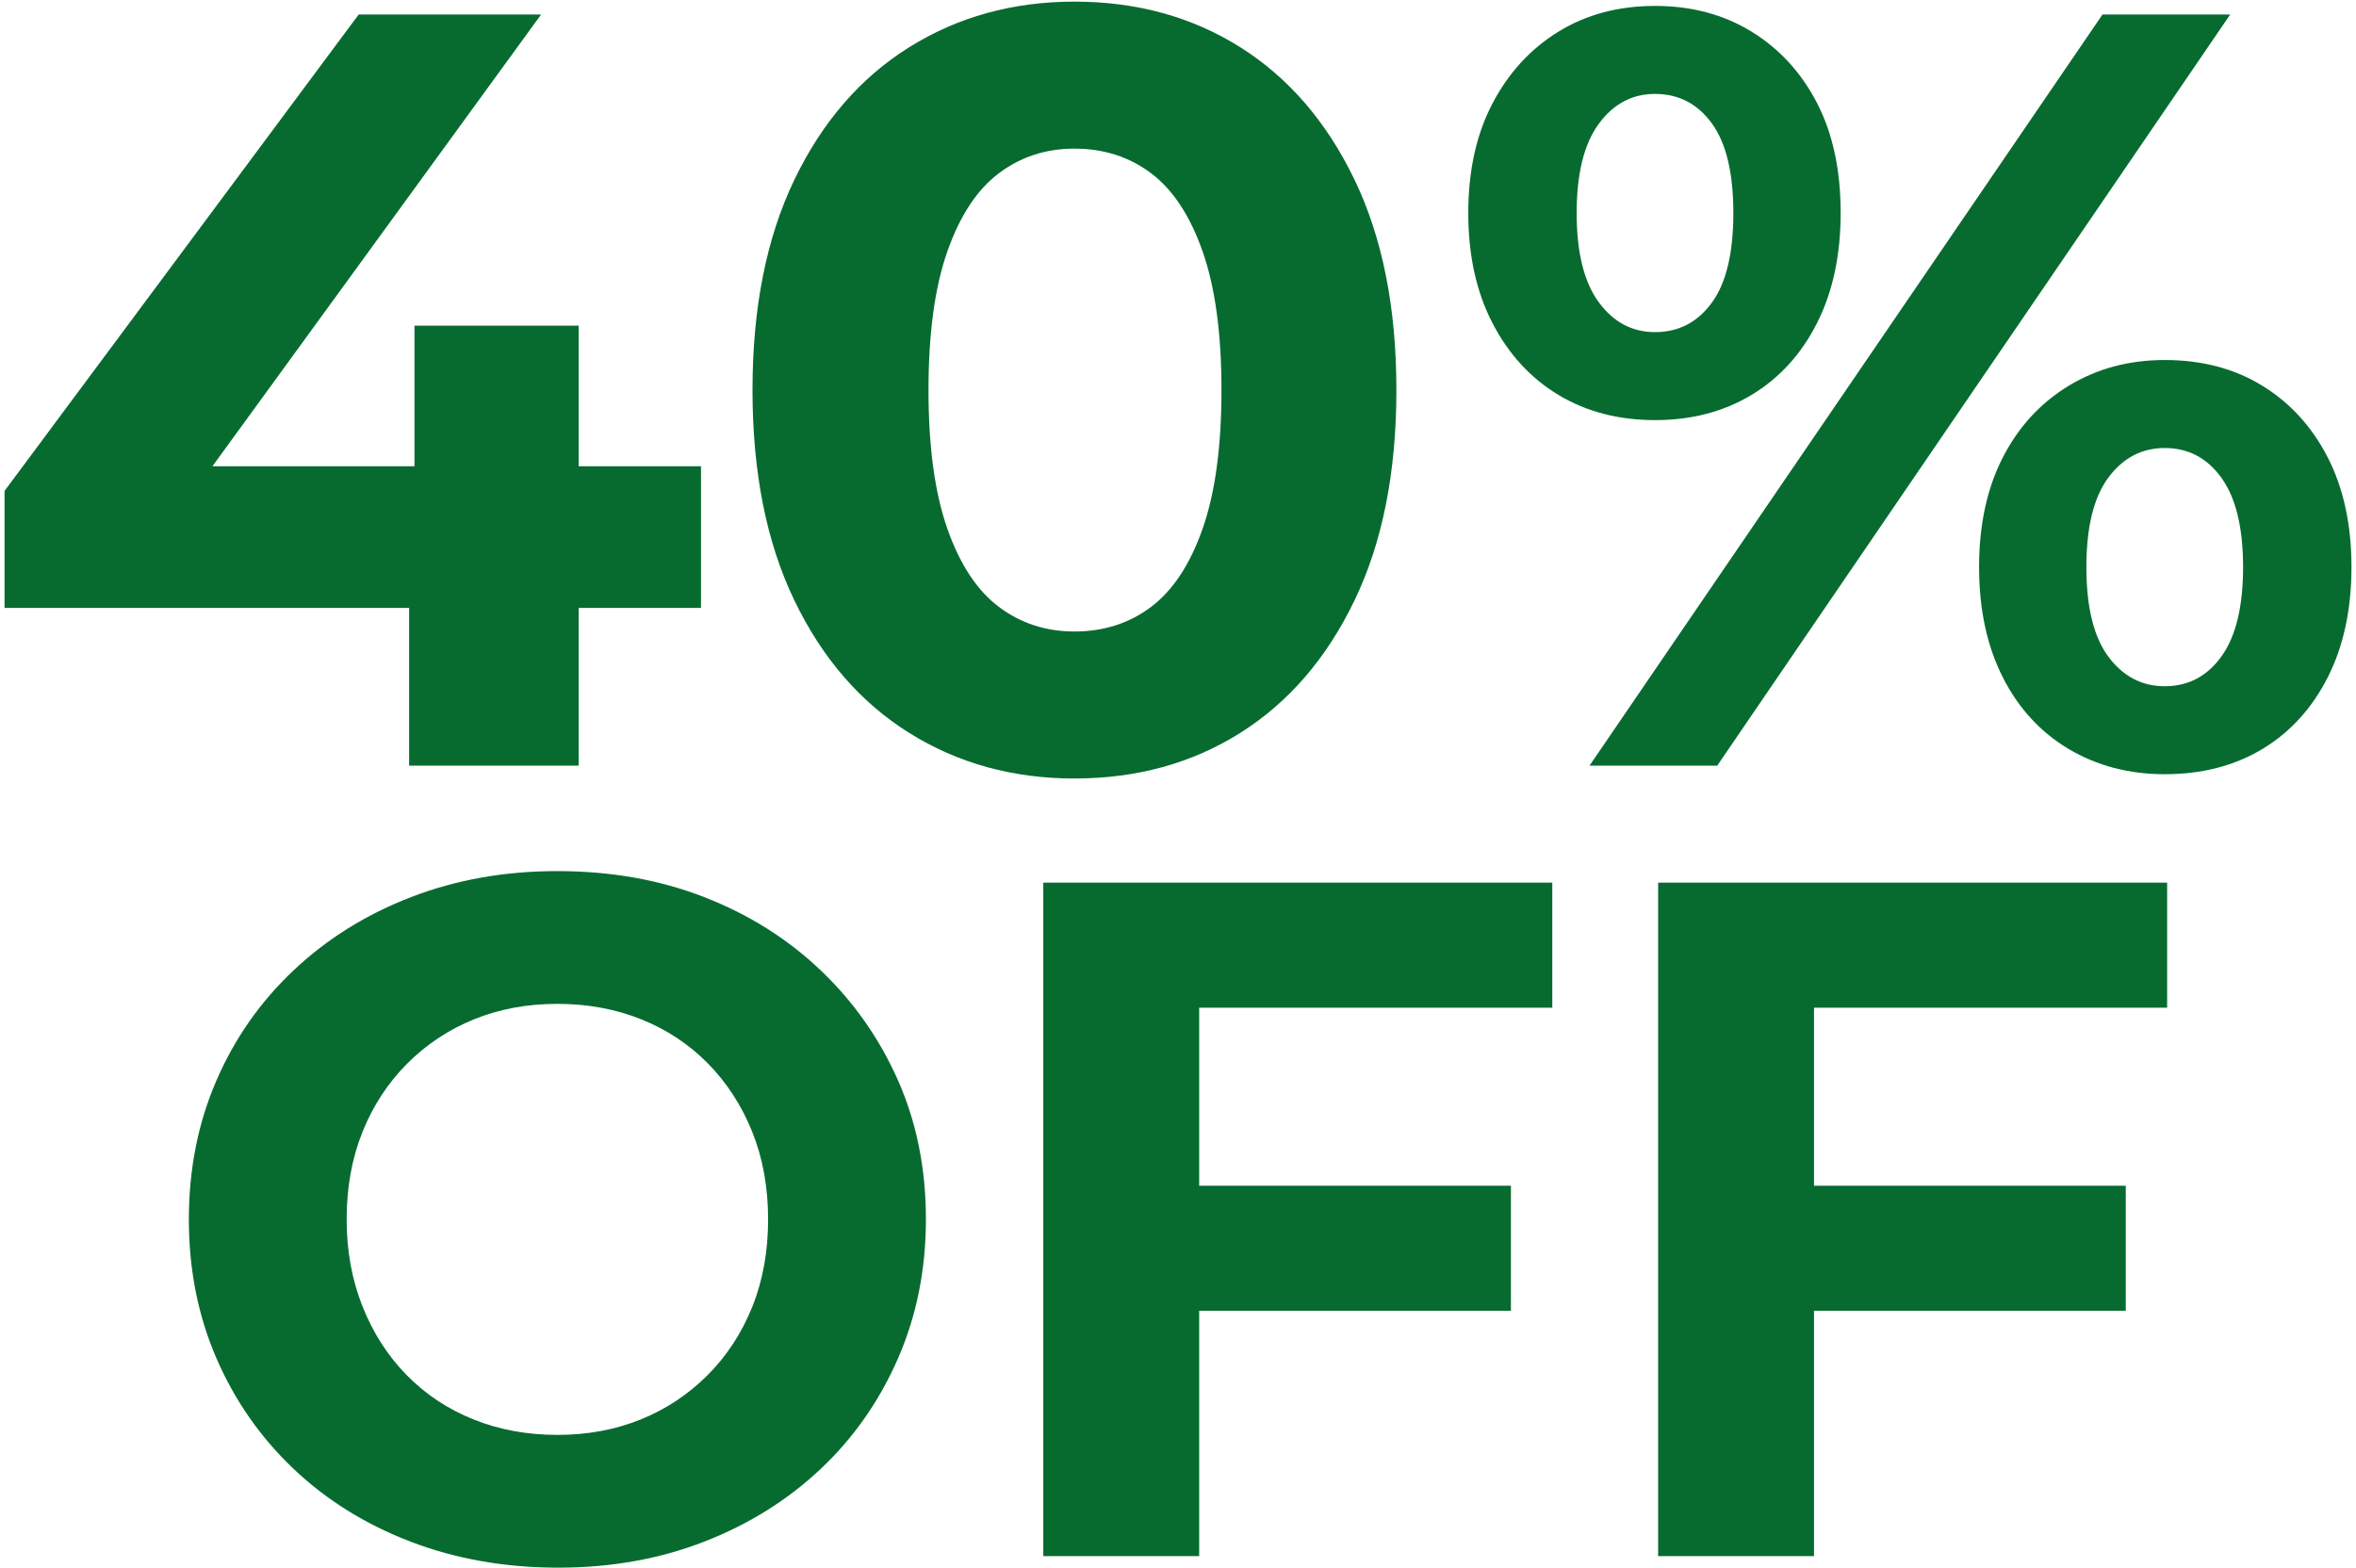 <?xml version="1.0" encoding="utf-8"?>
<!-- Generator: Adobe Illustrator 16.0.0, SVG Export Plug-In . SVG Version: 6.00 Build 0)  -->
<!DOCTYPE svg PUBLIC "-//W3C//DTD SVG 1.0//EN" "http://www.w3.org/TR/2001/REC-SVG-20010904/DTD/svg10.dtd">
<svg version="1.0" id="Capa_1" xmlns="http://www.w3.org/2000/svg" xmlns:xlink="http://www.w3.org/1999/xlink" x="0px" y="0px"
	 width="550px" height="366px" viewBox="0 0 550 366" enable-background="new 0 0 550 366" xml:space="preserve">
<g id="_x34_0_1_">
	<path fill="#076B30" d="M1.059,141.924v-27.308L83.731,3.387h42.588l-80.917,111.23l-19.792-5.761h138.037v33.068H1.059z
		 M95.505,178.75v-36.826l1.252-33.068V76.037h38.33V178.75H95.505z"/>
	<path fill="#076B30" d="M250.826,181.756c-14.365,0-27.224-3.545-38.581-10.646c-11.359-7.098-20.291-17.411-26.804-30.939
		c-6.514-13.529-9.771-29.894-9.771-49.102c0-19.204,3.257-35.573,9.771-49.102c6.513-13.528,15.445-23.838,26.804-30.939
		C223.602,3.931,236.461,0.38,250.826,0.38c14.53,0,27.433,3.55,38.706,10.647c11.273,7.101,20.166,17.411,26.68,30.939
		c6.514,13.529,9.771,29.898,9.771,49.102c0,19.208-3.257,35.573-9.771,49.102c-6.514,13.528-15.406,23.842-26.68,30.939
		C278.259,178.211,265.356,181.756,250.826,181.756z M250.826,147.435c6.846,0,12.815-1.918,17.913-5.762
		c5.093-3.84,9.101-9.935,12.024-18.288c2.921-8.351,4.385-19.122,4.385-32.317c0-13.191-1.464-23.963-4.385-32.317
		c-2.923-8.35-6.931-14.444-12.024-18.288c-5.097-3.84-11.066-5.762-17.913-5.762c-6.683,0-12.569,1.922-17.662,5.762
		c-5.097,3.844-9.104,9.938-12.024,18.288c-2.925,8.354-4.385,19.125-4.385,32.317c0,13.195,1.46,23.967,4.385,32.317
		c2.921,8.353,6.928,14.447,12.024,18.288C238.257,145.517,244.144,147.435,250.826,147.435z"/>
	<path fill="#076B30" d="M386.354,98.083c-8.518,0-16.033-1.961-22.548-5.887c-6.513-3.923-11.648-9.52-15.407-16.787
		c-3.757-7.264-5.635-15.822-5.635-25.678c0-9.852,1.878-18.37,5.635-25.552c3.759-7.179,8.895-12.777,15.407-16.786
		c6.515-4.007,14.03-6.011,22.548-6.011c8.517,0,16.033,2.004,22.547,6.011c6.513,4.009,11.606,9.563,15.281,16.66
		c3.673,7.101,5.512,15.658,5.512,25.678c0,9.856-1.839,18.414-5.512,25.678c-3.675,7.267-8.769,12.863-15.281,16.787
		C402.387,96.122,394.87,98.083,386.354,98.083z M386.354,77.54c5.511,0,9.935-2.293,13.277-6.888
		c3.339-4.591,5.011-11.563,5.011-20.919c0-9.351-1.672-16.323-5.011-20.918c-3.343-4.591-7.767-6.889-13.277-6.889
		c-5.347,0-9.731,2.341-13.152,7.015c-3.425,4.677-5.136,11.61-5.136,20.792c0,9.188,1.711,16.12,5.136,20.793
		C376.622,75.203,381.007,77.54,386.354,77.54z M371.071,178.75L490.82,3.387h29.813L400.883,178.75H371.071z M505.35,180.754
		c-8.353,0-15.825-1.965-22.421-5.887c-6.601-3.922-11.735-9.521-15.407-16.785c-3.675-7.266-5.512-15.822-5.512-25.678
		c0-9.853,1.837-18.371,5.512-25.554c3.672-7.179,8.807-12.775,15.407-16.784c6.596-4.008,14.068-6.014,22.421-6.014
		c8.683,0,16.284,2.005,22.798,6.014c6.514,4.009,11.605,9.605,15.281,16.784c3.672,7.183,5.512,15.701,5.512,25.554
		c0,9.856-1.84,18.413-5.512,25.678c-3.676,7.264-8.768,12.862-15.281,16.785C521.634,178.789,514.032,180.754,505.35,180.754z
		 M505.35,160.211c5.512,0,9.936-2.337,13.278-7.015c3.339-4.674,5.011-11.606,5.011-20.792c0-9.184-1.672-16.116-5.011-20.793
		c-3.343-4.673-7.767-7.015-13.278-7.015c-5.346,0-9.731,2.298-13.15,6.889c-3.427,4.595-5.138,11.567-5.138,20.919
		c0,9.355,1.711,16.327,5.138,20.919C495.618,157.917,500.004,160.211,505.35,160.211z"/>
</g>
<g id="OFF_1_">
	<path fill="#076B30" d="M130.344,366c-12.432,0-23.922-2.021-34.479-6.064c-10.558-4.043-19.694-9.732-27.405-17.072
		c-7.714-7.334-13.702-15.947-17.97-25.832c-4.268-9.883-6.402-20.664-6.402-32.344c0-11.682,2.134-22.463,6.402-32.346
		c4.268-9.885,10.295-18.494,18.083-25.832c7.785-7.336,16.92-13.029,27.403-17.072c10.48-4.043,21.863-6.064,34.143-6.064
		c12.428,0,23.845,2.021,34.255,6.064c10.407,4.043,19.465,9.736,27.18,17.072c7.71,7.338,13.737,15.912,18.083,25.719
		c4.341,9.811,6.515,20.631,6.515,32.459c0,11.68-2.173,22.5-6.515,32.457c-4.346,9.961-10.372,18.57-18.083,25.832
		c-7.714,7.264-16.773,12.916-27.18,16.959C153.964,363.979,142.621,366,130.344,366z M130.119,335.002
		c7.037,0,13.512-1.197,19.43-3.594c5.914-2.395,11.119-5.84,15.612-10.334c4.492-4.49,7.973-9.805,10.444-15.947
		c2.471-6.139,3.706-12.949,3.706-20.439c0-7.486-1.235-14.299-3.706-20.441c-2.471-6.139-5.917-11.455-10.333-15.949
		c-4.418-4.492-9.623-7.936-15.611-10.332c-5.991-2.395-12.505-3.594-19.542-3.594c-7.04,0-13.517,1.199-19.43,3.594
		c-5.917,2.396-11.119,5.84-15.611,10.332c-4.493,4.494-7.974,9.811-10.445,15.949c-2.471,6.143-3.707,12.955-3.707,20.441
		c0,7.338,1.235,14.115,3.707,20.328c2.471,6.217,5.914,11.568,10.333,16.059c4.415,4.494,9.621,7.939,15.611,10.334
		C116.564,333.805,123.079,335.002,130.119,335.002z"/>
	<path fill="#076B30" d="M243.552,363.305V206.068h118.826v29.201h-82.436v128.035H243.552z M277.247,306.025v-29.199h75.473v29.199
		H277.247z"/>
	<path fill="#076B30" d="M387.086,363.305V206.068h118.825v29.201h-82.436v128.035H387.086z M420.78,306.025v-29.199h75.472v29.199
		H420.78z"/>
</g>
</svg>
